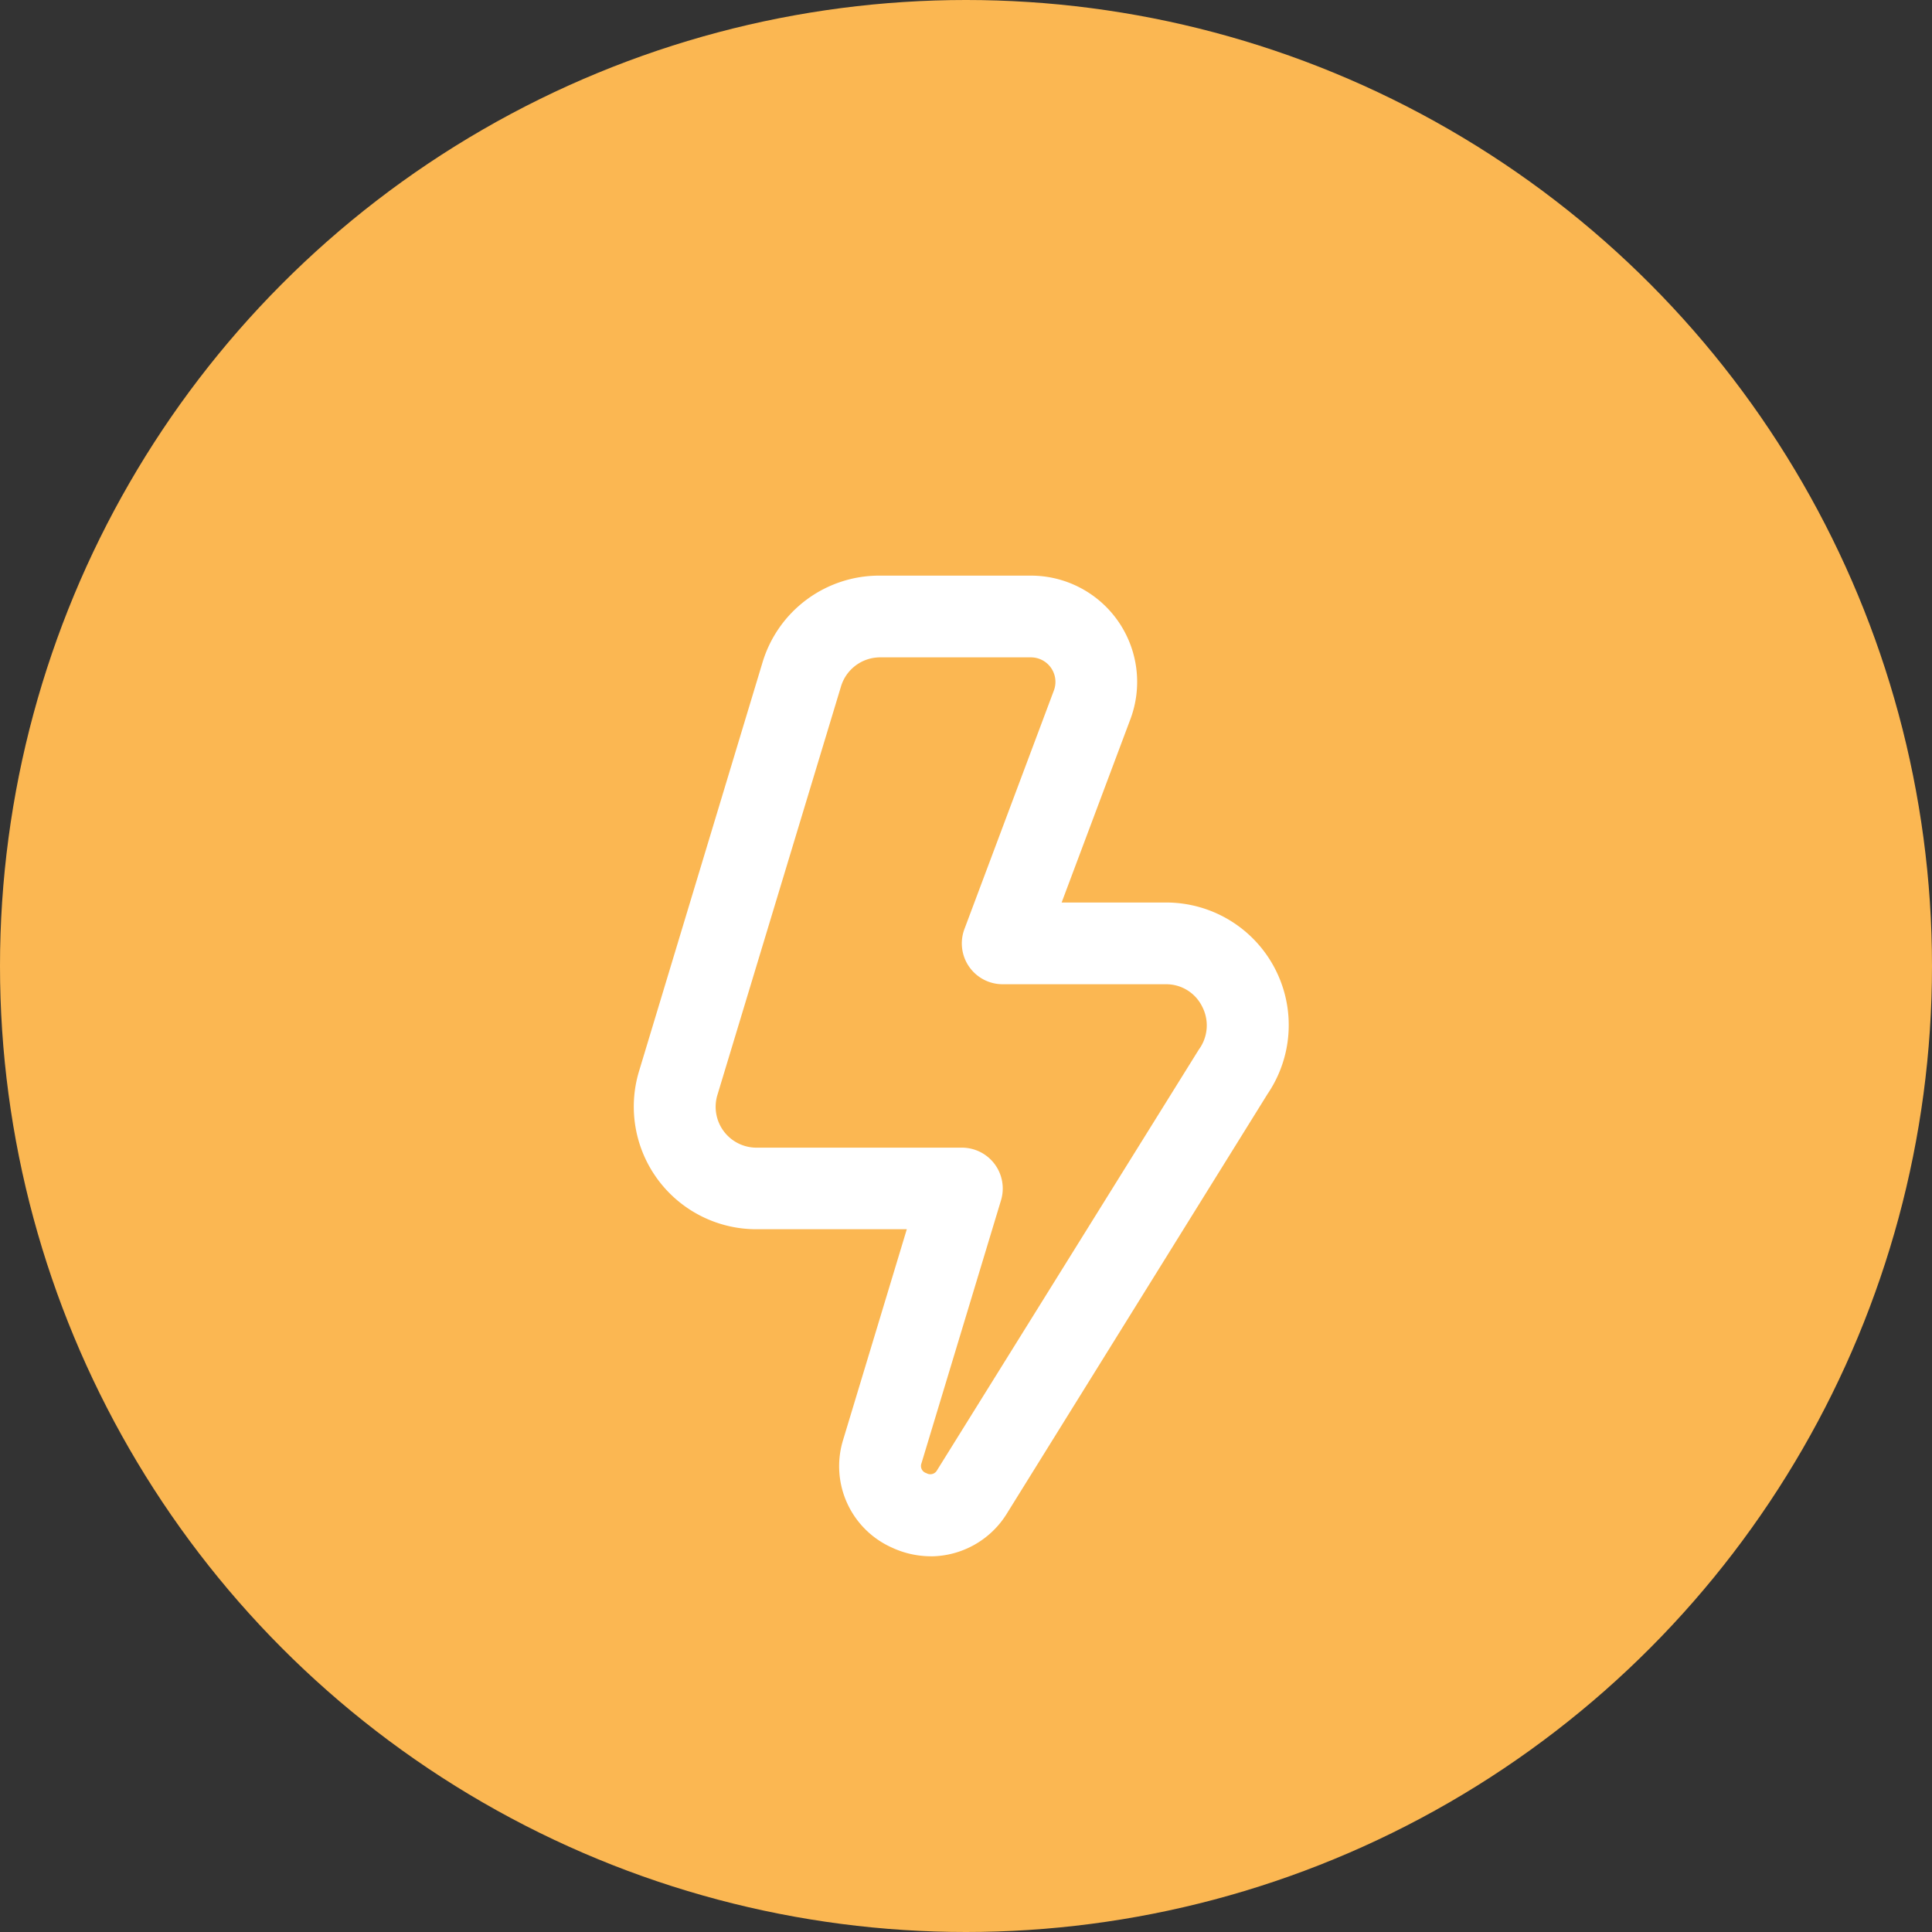 <svg xmlns="http://www.w3.org/2000/svg" width="36" height="36" viewBox="0 0 36 36"><rect x="0" y="0" width="36" height="36" fill="#333333" stroke="none"/><g transform="translate(-132.18 -499)"><circle cx="18" cy="18" r="18" transform="translate(132.18 499)" fill="#fbb752"/><path d="M9.506,18.273a1.722,1.722,0,0,1-.722-.161,1.66,1.66,0,0,1-.914-2l1.189-3.933h-2.8A2.284,2.284,0,0,1,4.069,9.236l2.3-7.614A2.271,2.271,0,0,1,8.562,0h2.812a1.98,1.98,0,0,1,1.852,2.673L11.944,6.091h1.947a2.284,2.284,0,0,1,1.891,3.566L10.909,17.5a1.675,1.675,0,0,1-1.4.774ZM8.562,1.523a.761.761,0,0,0-.729.541L5.53,9.677a.761.761,0,0,0,.729.982h3.826a.761.761,0,0,1,.729.982l-1.482,4.9a.139.139,0,0,0,.092.183.143.143,0,0,0,.2-.056L14.5,8.832a.761.761,0,0,0,.059-.809.745.745,0,0,0-.669-.409H10.846a.761.761,0,0,1-.713-1.029L11.8,2.139a.457.457,0,0,0-.426-.616Z" transform="translate(140.018 509.726)" fill="#fff"/></g></svg>